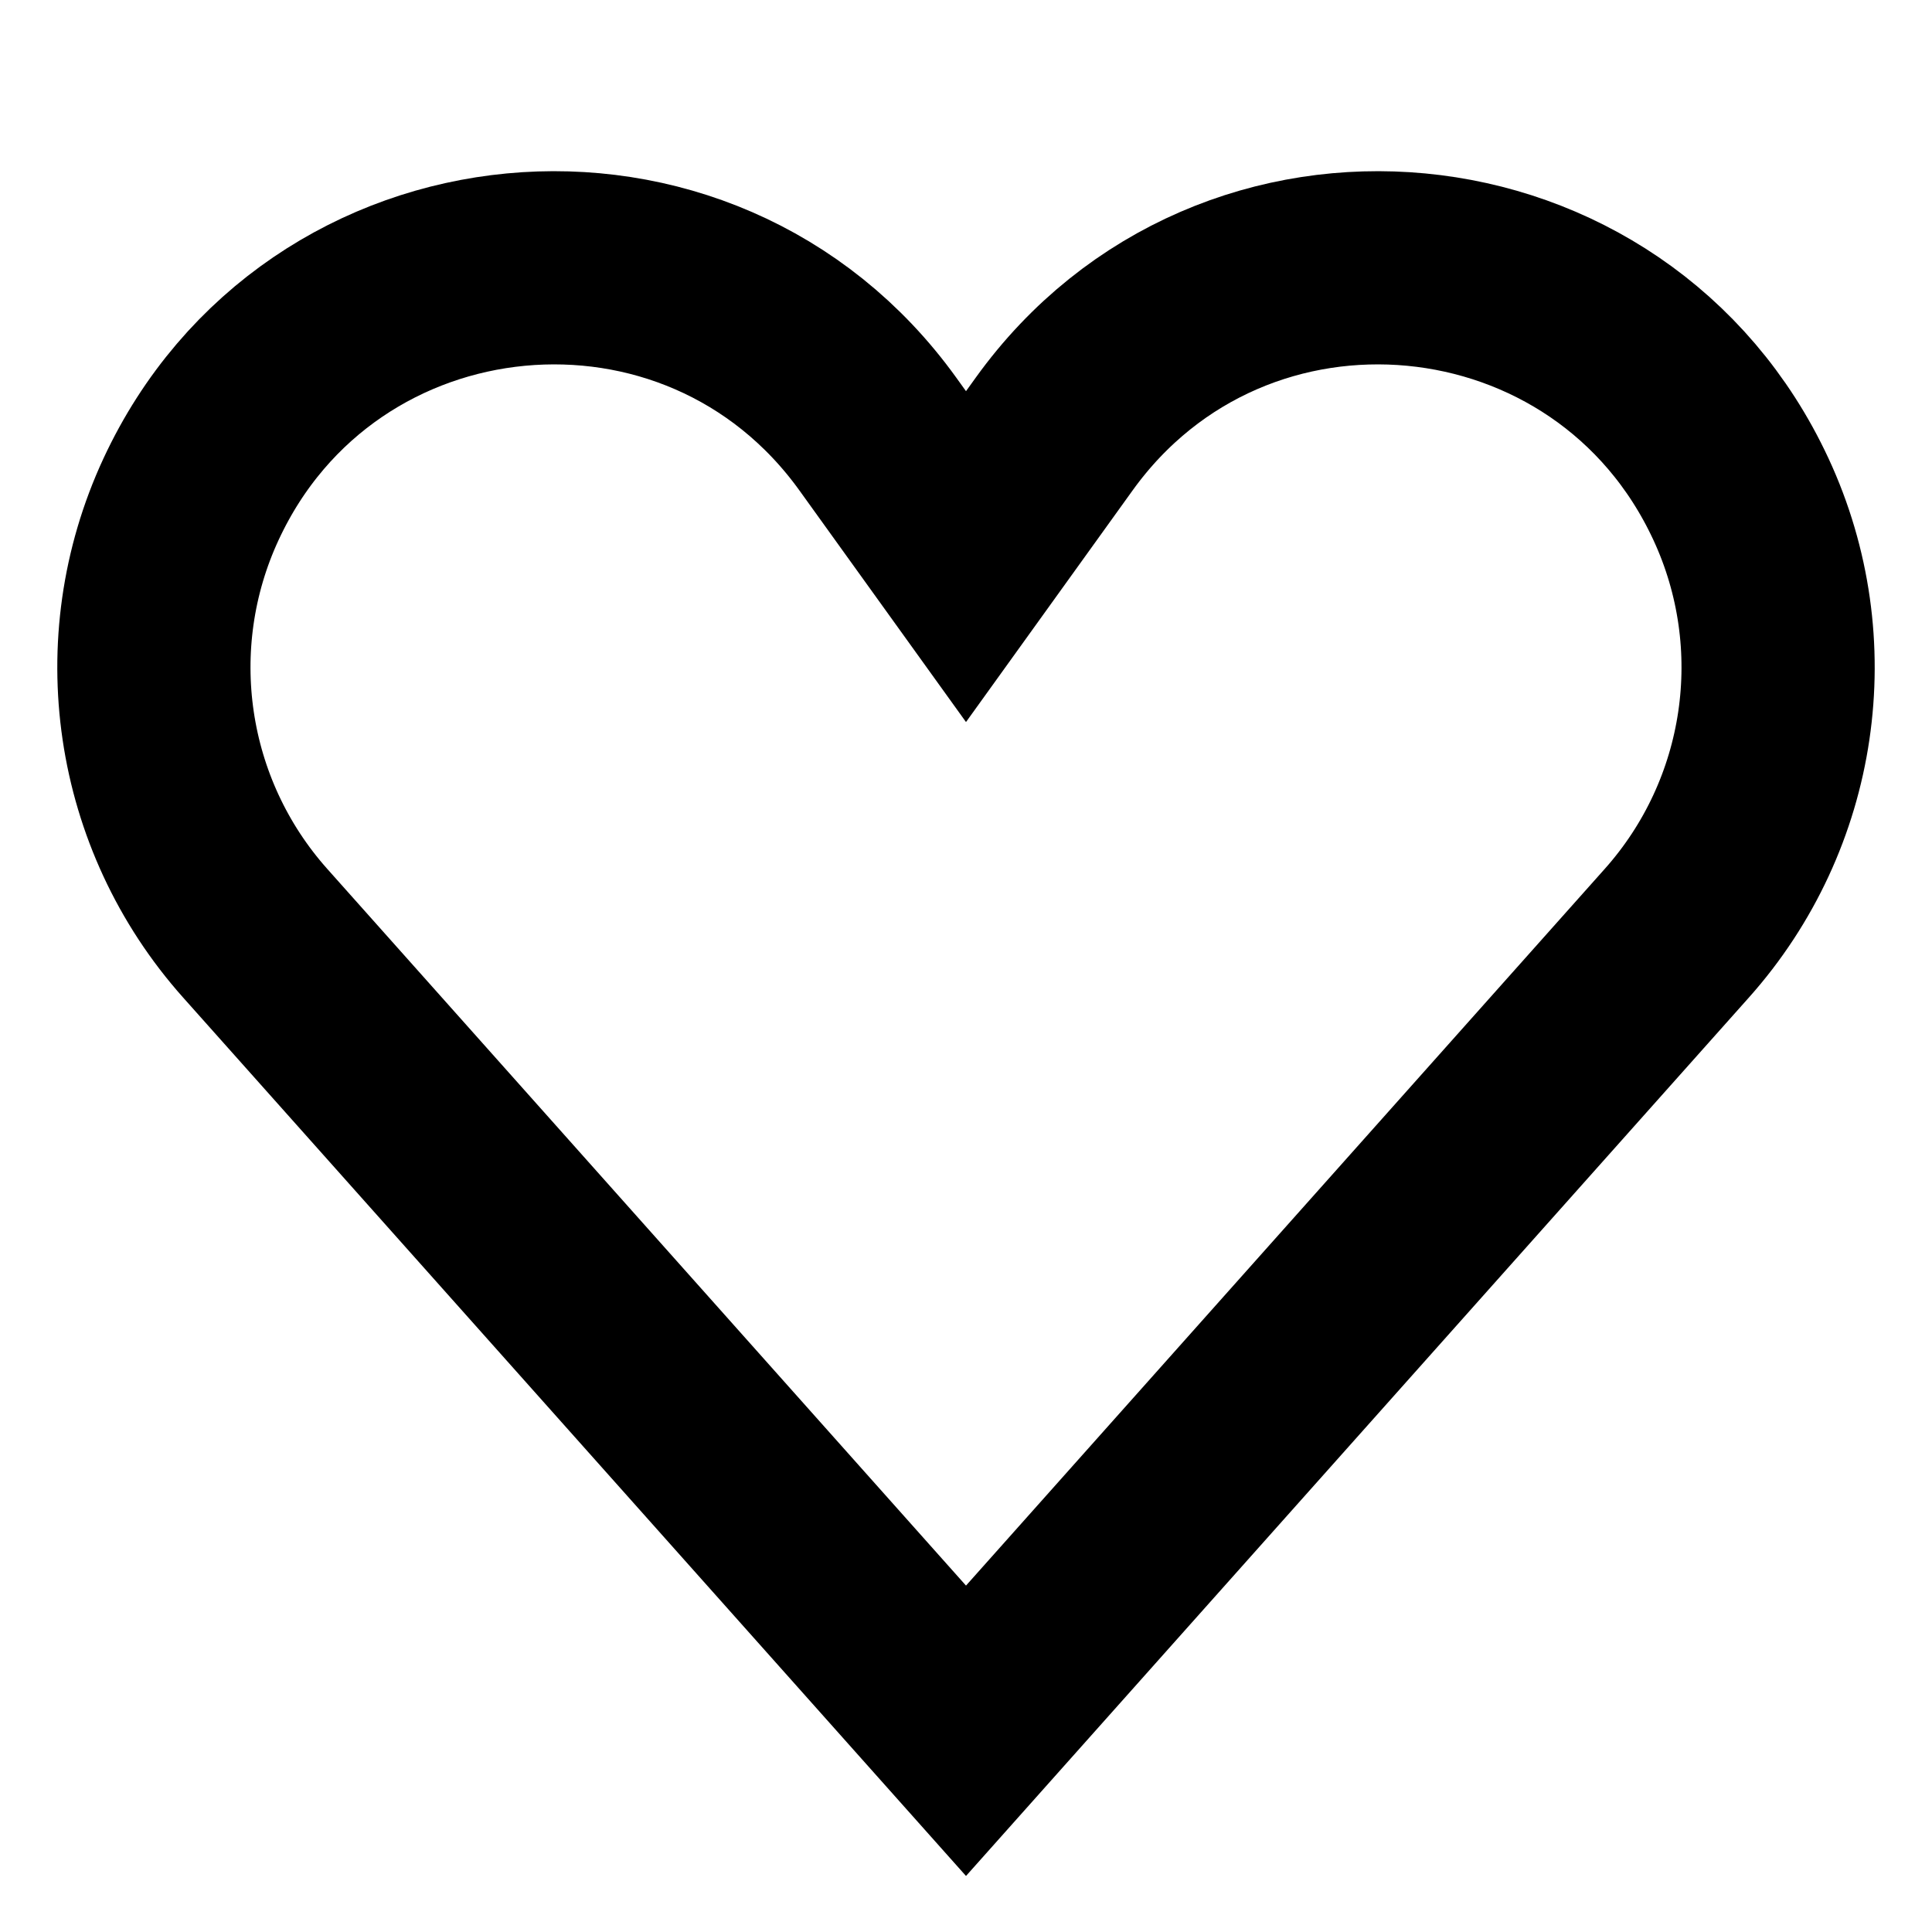 <svg width="20" height="20" viewBox="0 0 20 20" fill="none" xmlns="http://www.w3.org/2000/svg">
<path d="M10 5.762L9.088 4.494C7.241 1.925 3.311 2.297 1.978 5.167C1.283 6.663 1.544 8.43 2.642 9.661L10 17.917L17.358 9.661C18.456 8.43 18.717 6.663 18.022 5.167C16.689 2.297 12.759 1.925 10.912 4.494L10 5.762Z" stroke="black" stroke-width="2"/>
</svg>
